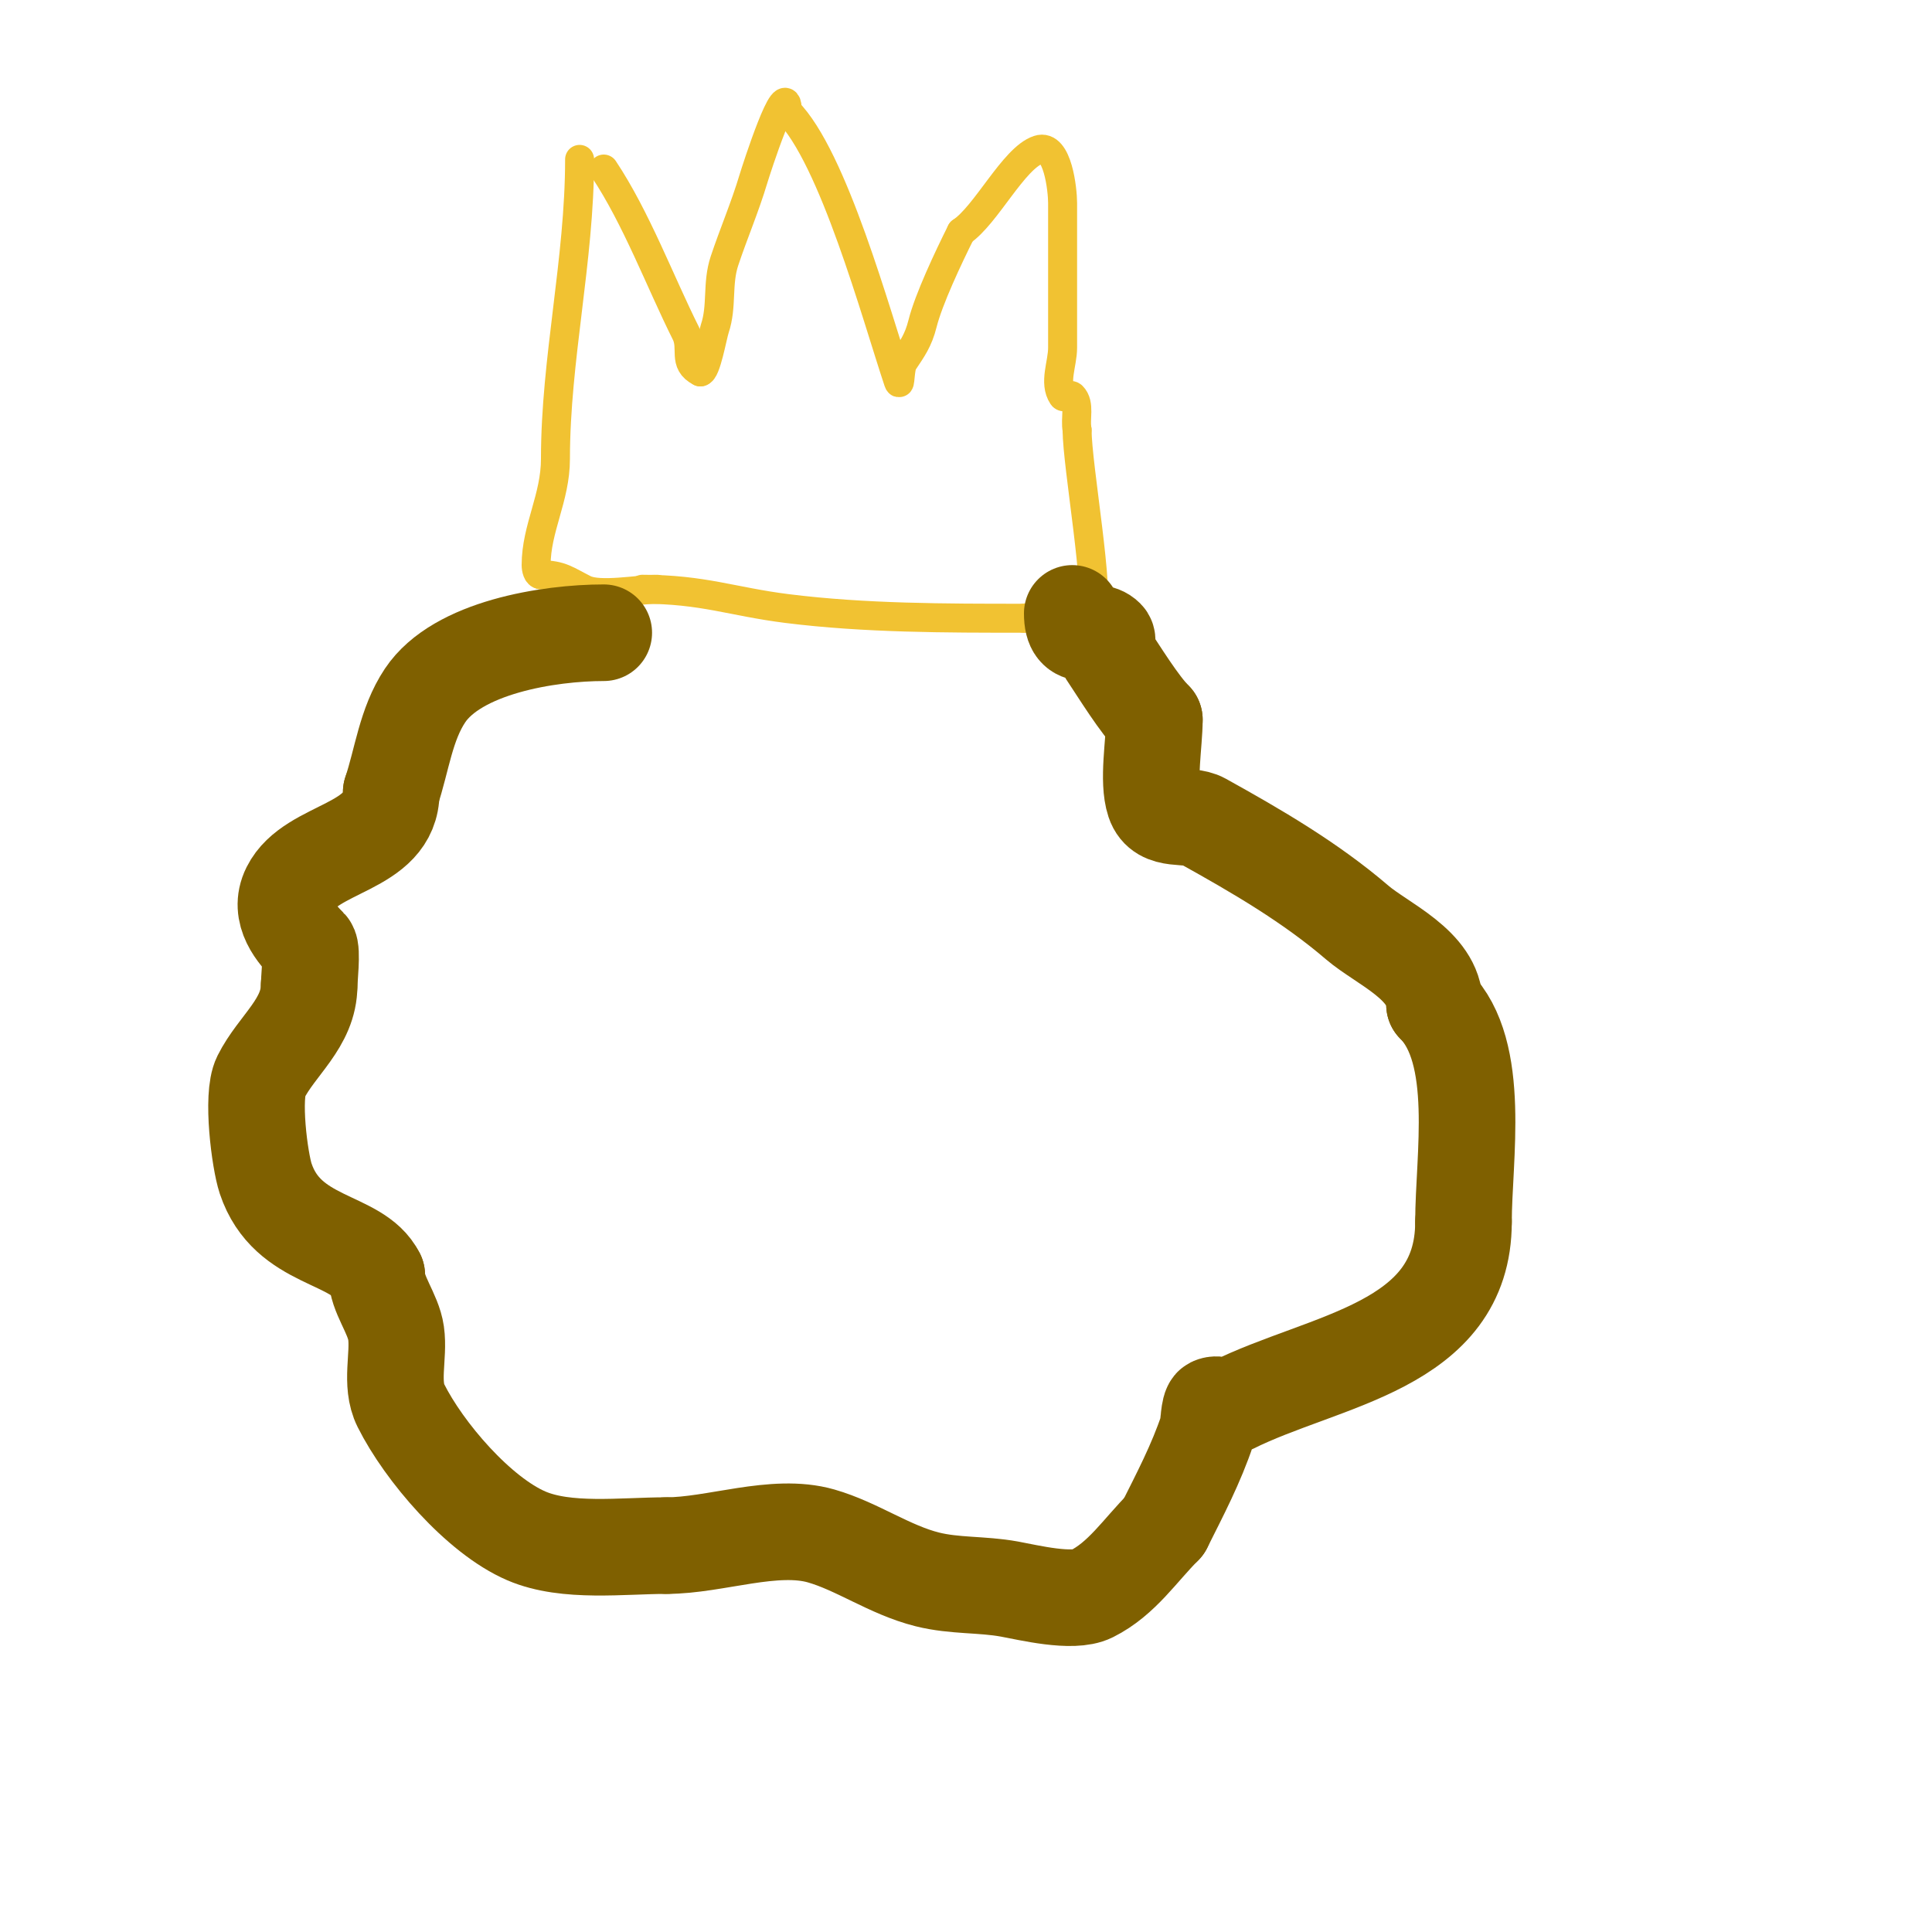 <svg viewBox='0 0 400 400' version='1.1' xmlns='http://www.w3.org/2000/svg' xmlns:xlink='http://www.w3.org/1999/xlink'><g fill='none' stroke='#f1c232' stroke-width='6' stroke-linecap='round' stroke-linejoin='round'><path d='M133,122c12.639,0 18.612,2.576 30,4c16.035,2.004 32.79,2 49,2'/><path d='M212,128c4.014,-0.669 6.296,-1 10,-1c0.644,0 3.816,0.368 4,0c1.872,-3.745 -3,-30.615 -3,-38'/><path d='M223,89c-0.462,-2.311 0.667,-5.333 -1,-7c-0.471,-0.471 -1.63,0.555 -2,0c-1.849,-2.773 0,-6.667 0,-10c0,-10 0,-20 0,-30c0,-2.59 -0.993,-12.336 -5,-11c-5.144,1.715 -10.823,13.548 -16,17'/><path d='M199,48c-2.672,5.344 -6.744,13.975 -8,19c-0.873,3.49 -2.139,5.208 -4,8c-0.762,1.144 -0.565,5.304 -1,4c-4.652,-13.955 -13.474,-46.474 -23,-56'/><path d='M163,23c0,-7.872 -6.448,12.161 -7,14c-1.788,5.961 -4.089,11.268 -6,17c-1.585,4.755 -0.442,9.326 -2,14c-0.534,1.602 -1.791,9 -3,9'/><path d='M145,77c-3.739,-1.87 -1.399,-4.799 -3,-8c-5.352,-10.704 -10.266,-23.899 -17,-34'/><path d='M120,33c0,20.861 -5,41.387 -5,62c0,8.083 -4,14.4 -4,22c0,0.745 0.255,2 1,2'/><path d='M112,119c4.179,0 5.392,1.196 9,3c3.135,1.568 11.287,0 15,0'/></g>
<g fill='none' stroke='#7f6000' stroke-width='20' stroke-linecap='round' stroke-linejoin='round'><path d='M125,131c-11.346,0 -30.335,3.003 -37,13c-3.981,5.972 -4.757,13.272 -7,20'/><path d='M81,164c0,11.752 -16.611,11.222 -21,20c-2.516,5.033 1.434,9.434 4,12c0.677,0.677 0,6.95 0,8'/><path d='M64,204c0,7.836 -6.712,12.424 -10,19c-1.963,3.926 -0.235,17.296 1,21c4.521,13.562 19.003,12.006 23,20'/><path d='M78,264c0,3.94 3.413,7.89 4,12c0.675,4.724 -1.259,10.483 1,15c4.778,9.555 16.098,22.756 26,27c8.293,3.554 19.903,2 29,2'/><path d='M138,320c10.083,0 22.334,-4.762 32,-2c7.455,2.13 14.169,7.042 22,9c5.653,1.413 11.259,0.956 17,2c3.896,0.708 13.061,2.97 17,1c6.301,-3.151 9.988,-8.988 15,-14'/><path d='M241,316c3.301,-6.603 6.651,-12.952 9,-20c0.243,-0.729 0.279,-4.64 1,-5c1.193,-0.596 2.807,0.596 4,0c19.147,-9.574 48,-12.055 48,-38'/><path d='M303,253c0,-13.189 3.845,-35.155 -6,-45'/><path d='M297,208c0,-8.161 -10.876,-12.608 -16,-17c-9.725,-8.336 -20.729,-14.738 -32,-21c-3.044,-1.691 -8.525,0.424 -10,-4c-1.441,-4.323 0,-12.113 0,-17'/><path d='M239,149c-3.13,-3.13 -7.234,-9.851 -10,-14c-0.555,-0.832 0.707,-2.293 0,-3c-2.463,-2.463 -7,1.504 -7,-5'/></g>
</svg>